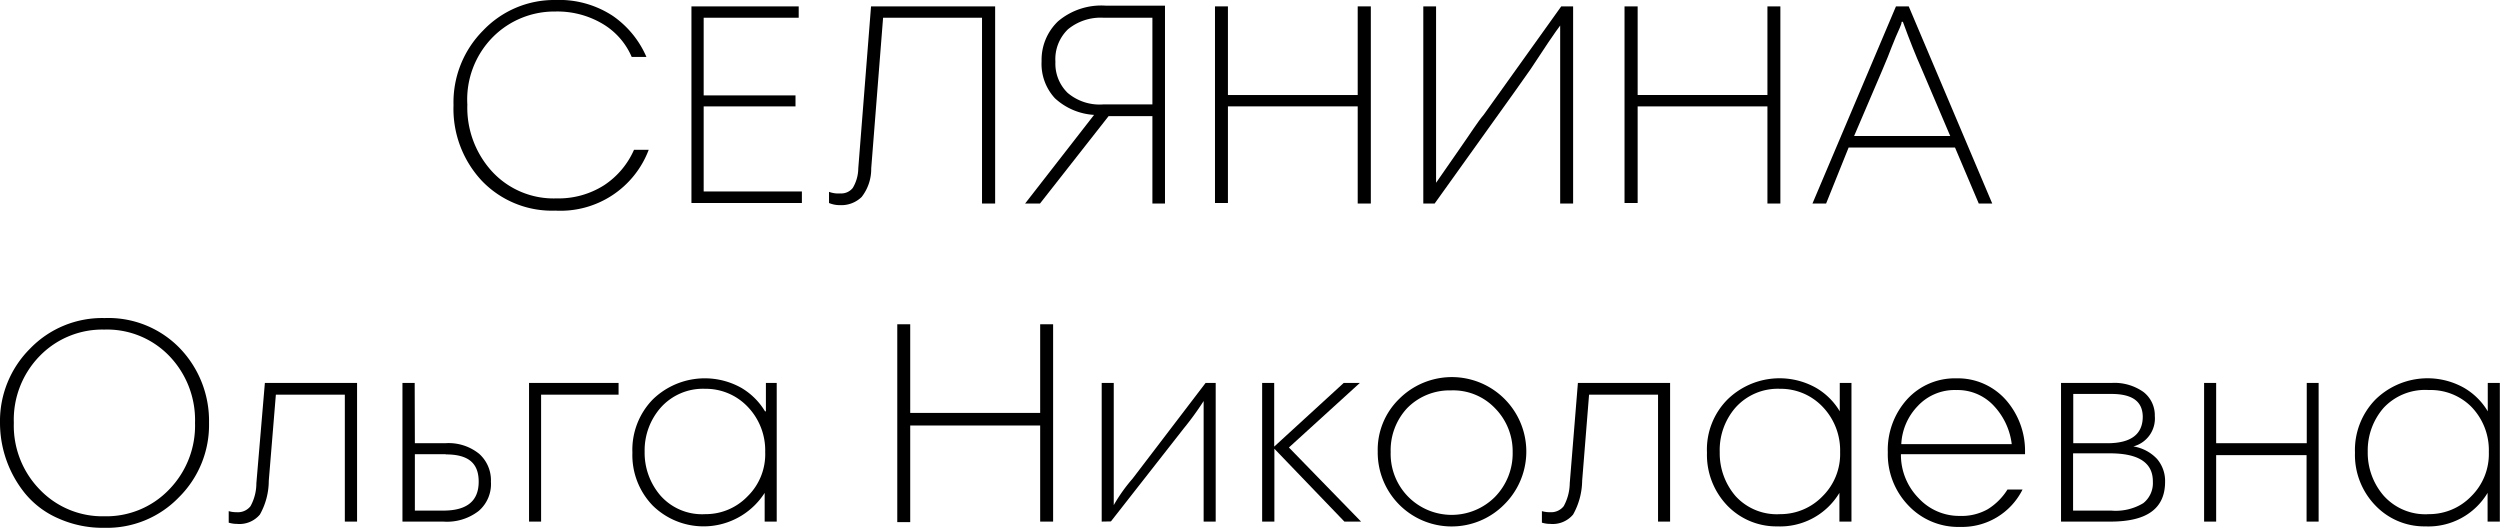 <?xml version="1.0" encoding="UTF-8"?> <svg xmlns="http://www.w3.org/2000/svg" viewBox="0 0 141.01 29.77"><path d="M31.32,0a5.5,5.5,0,0,1,3.25.9,5.42,5.42,0,0,1,1.89,2.31h-.83A4,4,0,0,0,34,1.35a5,5,0,0,0-2.68-.7,4.89,4.89,0,0,0-3.48,1.4A5,5,0,0,0,26.36,5.9a5.33,5.33,0,0,0,1.41,3.79,4.72,4.72,0,0,0,3.62,1.5,4.78,4.78,0,0,0,2.68-.74,4.6,4.6,0,0,0,1.69-2h.83a5.32,5.32,0,0,1-5.27,3.43,5.47,5.47,0,0,1-4.14-1.68,5.94,5.94,0,0,1-1.6-4.27,5.74,5.74,0,0,1,1.67-4.21A5.53,5.53,0,0,1,31.32,0Z"></path><path d="M45.05.36V1H39.69V5.38h5.18V6H39.69v4.8h5.54v.65H39V.36Z"></path><path d="M49.81,1l-.67,8.5a2.56,2.56,0,0,1-.54,1.61,1.64,1.64,0,0,1-1.23.46,1.54,1.54,0,0,1-.61-.12v-.63a1.5,1.5,0,0,0,.64.09.83.83,0,0,0,.7-.31,2.19,2.19,0,0,0,.31-1.1L49.13.36h7V11.48h-.74V1Z"></path><path d="M57.82,11.48l3.89-5a3.56,3.56,0,0,1-2.21-.94,2.86,2.86,0,0,1-.75-2.09,3,3,0,0,1,.93-2.25,3.77,3.77,0,0,1,2.7-.88h3.33V11.48H65V6.55H62.53l-3.87,4.93Zm1.71-8a2.3,2.3,0,0,0,.69,1.76,2.79,2.79,0,0,0,2,.65H65V1H62.24a2.91,2.91,0,0,0-2,.65A2.34,2.34,0,0,0,59.53,3.49Z"></path><path d="M76.58,11.48V6H69.26v5.45h-.73V.36h.73v5h7.32v-5h.74V11.48Z"></path><path d="M88,1.44h0c-.09.11-.31.43-.66.94l-1,1.51-.89,1.26-4.53,6.33h-.64V.36H81V7.94q0,.8,0,2.37H81l1.34-1.93c.61-.87,1-1.5,1.35-1.91L88.06.36h.67V11.48H88V4.13C88,2.93,88,2,88,1.44Z"></path><path d="M99.69,11.48V6H92.37v5.45h-.74V.36h.74v5h7.32v-5h.73V11.48Z"></path><path d="M102.23,11.48,106.94.36h.72l4.71,11.12h-.76l-1.34-3.16h-6L103,11.48ZM106.15,4l-1.57,3.67H110l-1.61-3.78c-.33-.74-.68-1.62-1.06-2.66h-.07c0,.16-.16.44-.33.85s-.32.79-.45,1.13Z"></path><path d="M0,23.85a5.77,5.77,0,0,1,1.69-4.18A5.65,5.65,0,0,1,5.9,17.94a5.61,5.61,0,0,1,4.27,1.73,5.91,5.91,0,0,1,1.62,4.18,5.74,5.74,0,0,1-1.7,4.2A5.63,5.63,0,0,1,5.9,29.77a6.12,6.12,0,0,1-2.61-.53,5,5,0,0,1-1.87-1.4,6.33,6.33,0,0,1-1.42-4Zm.78,0a5.16,5.16,0,0,0,1.47,3.77,4.89,4.89,0,0,0,3.64,1.5,4.9,4.9,0,0,0,3.64-1.5A5.16,5.16,0,0,0,11,23.85a5.21,5.21,0,0,0-1.44-3.76,4.87,4.87,0,0,0-3.68-1.5,4.92,4.92,0,0,0-3.64,1.49A5.14,5.14,0,0,0,.78,23.85Z"></path><path d="M15.56,22.26l-.4,4.86a3.9,3.9,0,0,1-.5,1.9,1.5,1.5,0,0,1-1.29.53,1.61,1.61,0,0,1-.47-.07v-.65a1.53,1.53,0,0,0,.45.06.9.9,0,0,0,.78-.34,2.68,2.68,0,0,0,.33-1.29l.48-5.66h5.2v7.82h-.69V22.26Z"></path><path d="M23.4,25h1.71a2.73,2.73,0,0,1,1.92.6,2,2,0,0,1,.66,1.57A2,2,0,0,1,27,28.82a2.92,2.92,0,0,1-2,.6h-2.3V21.6h.69Zm1.74.62H23.4V28.8H25c1.35,0,2-.55,2-1.63S26.38,25.63,25.14,25.63Z"></path><path d="M34.89,21.6v.66H30.52v7.16h-.68V21.6Z"></path><path d="M43.81,21.6v7.82h-.68V27.8h0a4.09,4.09,0,0,1-6.3.73,4.09,4.09,0,0,1-1.16-3,4.07,4.07,0,0,1,1.15-3,4.21,4.21,0,0,1,5-.65,3.82,3.82,0,0,1,1.33,1.32h.05V21.6ZM37.26,23a3.65,3.65,0,0,0-.9,2.47,3.7,3.7,0,0,0,.9,2.49A3.13,3.13,0,0,0,39.78,29a3.27,3.27,0,0,0,2.38-1,3.32,3.32,0,0,0,1-2.5,3.55,3.55,0,0,0-1-2.57,3.26,3.26,0,0,0-2.39-1A3.19,3.19,0,0,0,37.26,23Z"></path><path d="M58.67,29.42V24H51.34v5.45h-.73V18.29h.73v5h7.33v-5h.73V29.42Z"></path><path d="M62.14,29.42V21.6h.68v4.5c0,.95,0,1.74,0,2.39h0A9.34,9.34,0,0,1,63.88,27L68,21.6h.57v7.82h-.68V25c0-1,0-1.75,0-2.38h0a16.89,16.89,0,0,1-1.11,1.53l-4.12,5.26Z"></path><path d="M71.19,29.42V21.6h.68v3.59l3.92-3.59h.91l-4,3.64,4.07,4.18h-.94l-3.95-4.11v4.11Z"></path><path d="M77.71,25.5a4,4,0,0,1,1.21-3,4.2,4.2,0,0,1,5.94,5.94,4.17,4.17,0,0,1-7.15-3Zm.73,0a3.44,3.44,0,0,0,1,2.53,3.45,3.45,0,0,0,4.88,0,3.51,3.51,0,0,0,1-2.53,3.46,3.46,0,0,0-1-2.48,3.26,3.26,0,0,0-2.48-1,3.35,3.35,0,0,0-2.47,1A3.48,3.48,0,0,0,78.44,25.5Z"></path><path d="M89.63,22.26l-.39,4.86a4,4,0,0,1-.51,1.9,1.5,1.5,0,0,1-1.29.53,1.61,1.61,0,0,1-.47-.07v-.65a1.56,1.56,0,0,0,.46.06.9.9,0,0,0,.77-.34,2.77,2.77,0,0,0,.34-1.29L89,21.6h5.2v7.82h-.68V22.26Z"></path><path d="M104.43,21.6v7.82h-.68V27.8h0a3.9,3.9,0,0,1-3.51,1.89,3.84,3.84,0,0,1-2.8-1.16,4.13,4.13,0,0,1-1.16-3,4,4,0,0,1,1.16-3,4.2,4.2,0,0,1,5-.65,3.74,3.74,0,0,1,1.33,1.32h0V21.6ZM97.88,23A3.65,3.65,0,0,0,97,25.5a3.7,3.7,0,0,0,.9,2.49A3.15,3.15,0,0,0,100.41,29a3.3,3.3,0,0,0,2.38-1,3.35,3.35,0,0,0,1-2.5,3.55,3.55,0,0,0-1-2.57,3.26,3.26,0,0,0-2.39-1A3.2,3.2,0,0,0,97.88,23Z"></path><path d="M110.34,21.34a3.62,3.62,0,0,1,2.82,1.24,4.35,4.35,0,0,1,1.06,2.92v.12h-7a3.48,3.48,0,0,0,1,2.48,3.12,3.12,0,0,0,2.32,1,3,3,0,0,0,1.58-.38,3.45,3.45,0,0,0,1.11-1.11h.85a3.81,3.81,0,0,1-3.51,2.11,3.87,3.87,0,0,1-2.93-1.21,4.16,4.16,0,0,1-1.16-3,4.25,4.25,0,0,1,1.1-3A3.64,3.64,0,0,1,110.34,21.34Zm0,.66a2.84,2.84,0,0,0-2.17.9,3.32,3.32,0,0,0-.93,2.15h6.23a3.83,3.83,0,0,0-1-2.15A2.79,2.79,0,0,0,110.34,22Z"></path><path d="M116.25,29.42V21.6h2.84a2.83,2.83,0,0,1,1.81.51,1.66,1.66,0,0,1,.64,1.35,1.63,1.63,0,0,1-1.21,1.72,2.34,2.34,0,0,1,1.33.7,1.91,1.91,0,0,1,.46,1.29c0,1.5-1,2.25-3.08,2.25Zm2.84-7.2h-2.15V25h1.92c1.33,0,2-.5,2-1.5C120.85,22.64,120.27,22.22,119.09,22.22ZM119,25.57h-2.07V28.8h2.15a3,3,0,0,0,1.81-.42,1.44,1.44,0,0,0,.54-1.21C121.44,26.1,120.63,25.57,119,25.57Z"></path><path d="M130.78,21.6v7.82h-.68V25.67H125v3.75h-.68V21.6H125V25h5.11V21.6Z"></path><path d="M141,21.6v7.82h-.69V27.8h0a3.89,3.89,0,0,1-3.51,1.89A3.81,3.81,0,0,1,134,28.53a4.1,4.1,0,0,1-1.17-3,4.08,4.08,0,0,1,1.16-3,4.2,4.2,0,0,1,5-.65,3.74,3.74,0,0,1,1.33,1.32h0V21.6ZM134.45,23a3.65,3.65,0,0,0-.9,2.47,3.7,3.7,0,0,0,.9,2.49A3.15,3.15,0,0,0,137,29a3.3,3.3,0,0,0,2.38-1,3.35,3.35,0,0,0,1-2.5,3.51,3.51,0,0,0-1-2.57A3.24,3.24,0,0,0,137,22,3.2,3.2,0,0,0,134.45,23Z"></path></svg> 